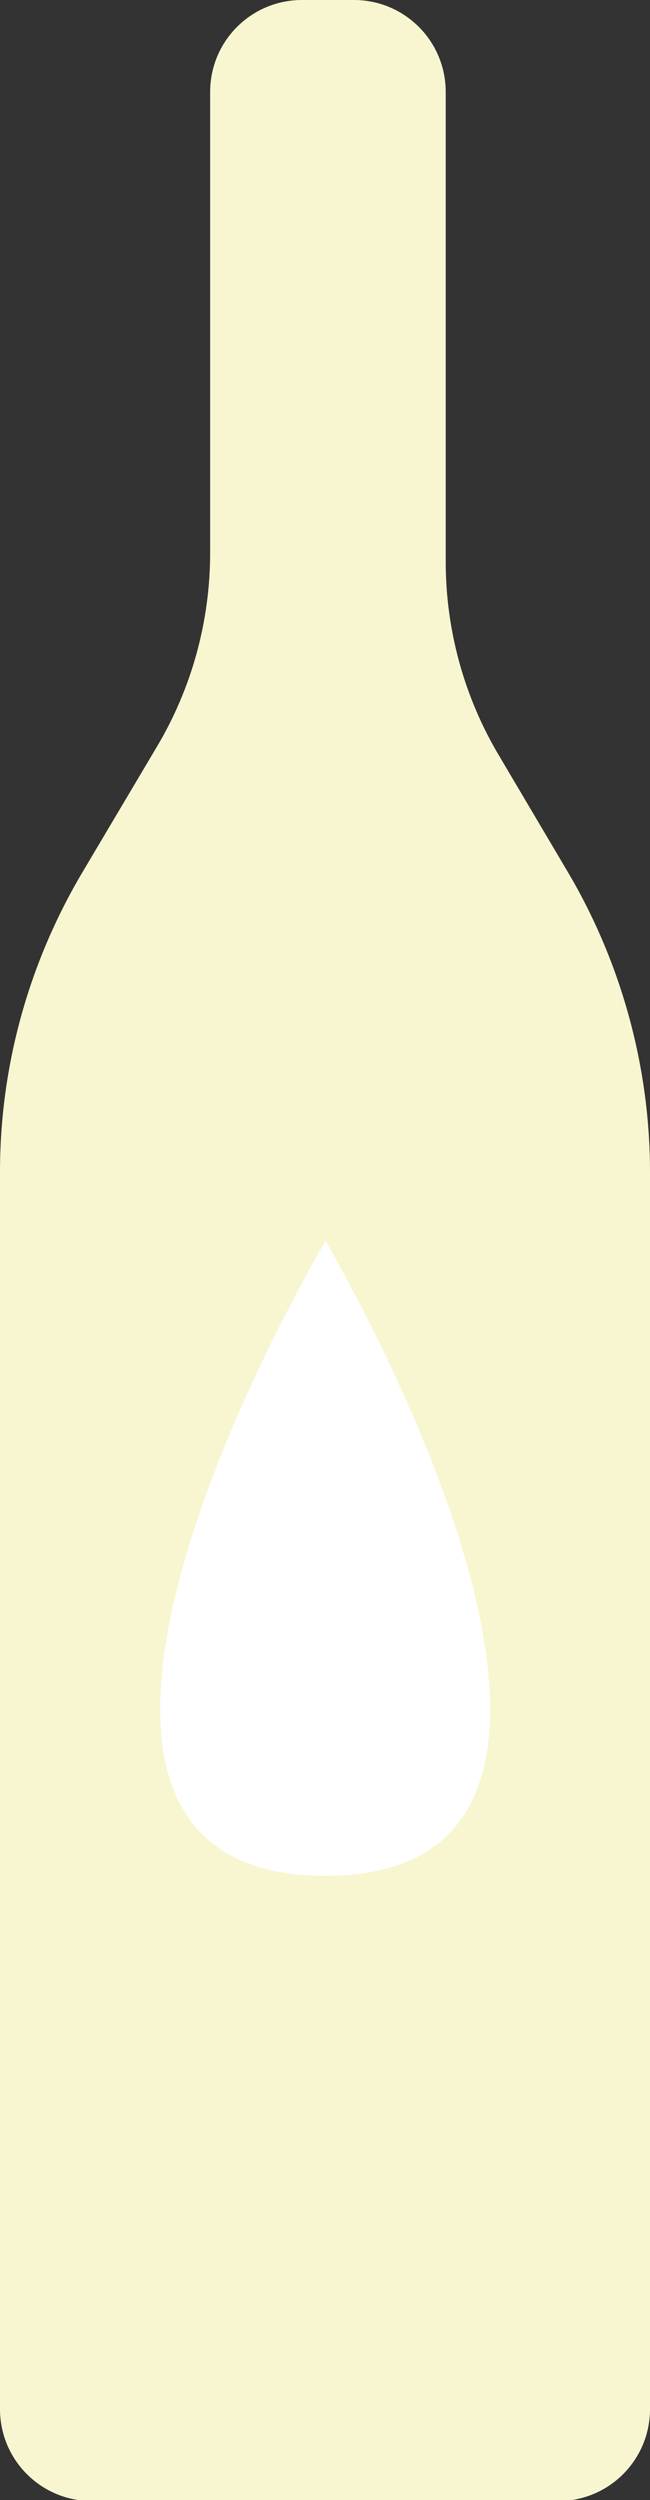 <?xml version="1.0" encoding="utf-8"?>
<!-- Generator: Adobe Illustrator 23.0.6, SVG Export Plug-In . SVG Version: 6.00 Build 0)  -->
<svg version="1.1" id="Calque_1" xmlns="http://www.w3.org/2000/svg" xmlns:xlink="http://www.w3.org/1999/xlink" x="0px" y="0px"
	 viewBox="0 0 66.5 255.5" style="enable-background:new 0 0 66.5 255.5;" xml:space="preserve">
<rect x="0" y="0" width="66.5" height="255.5" fill="#333333" stroke="none"/>
<style type="text/css">
	.st0{fill:#F8F6D0;}
	.st1{fill:#FFFFFF;}
</style>
<path class="st0" d="M66.5,119.8v126.4c0,5.2-4.2,9.4-9.4,9.4H9.4c-5.2,0-9.4-4.2-9.4-9.4V119.8C0,109,2.9,98.5,8.4,89.2L16,76.4
	c3.6-6,5.5-12.9,5.5-19.9V9.4c0-5.2,4.2-9.4,9.4-9.4h5.3c5.2,0,9.4,4.2,9.4,9.4v48c0,7,1.9,13.9,5.5,19.9l7.1,12
	C63.6,98.5,66.5,109.1,66.5,119.8z"/>
<path class="st1" d="M33.3,191.7c29.3,0,14.4-39.5,0-64.9C18.8,152.2,3.9,191.7,33.3,191.7z"/>
<g id="Calque_3">
</g>
<g id="Calque_5">
</g>
<g id="Calque_4">
</g>
</svg>
